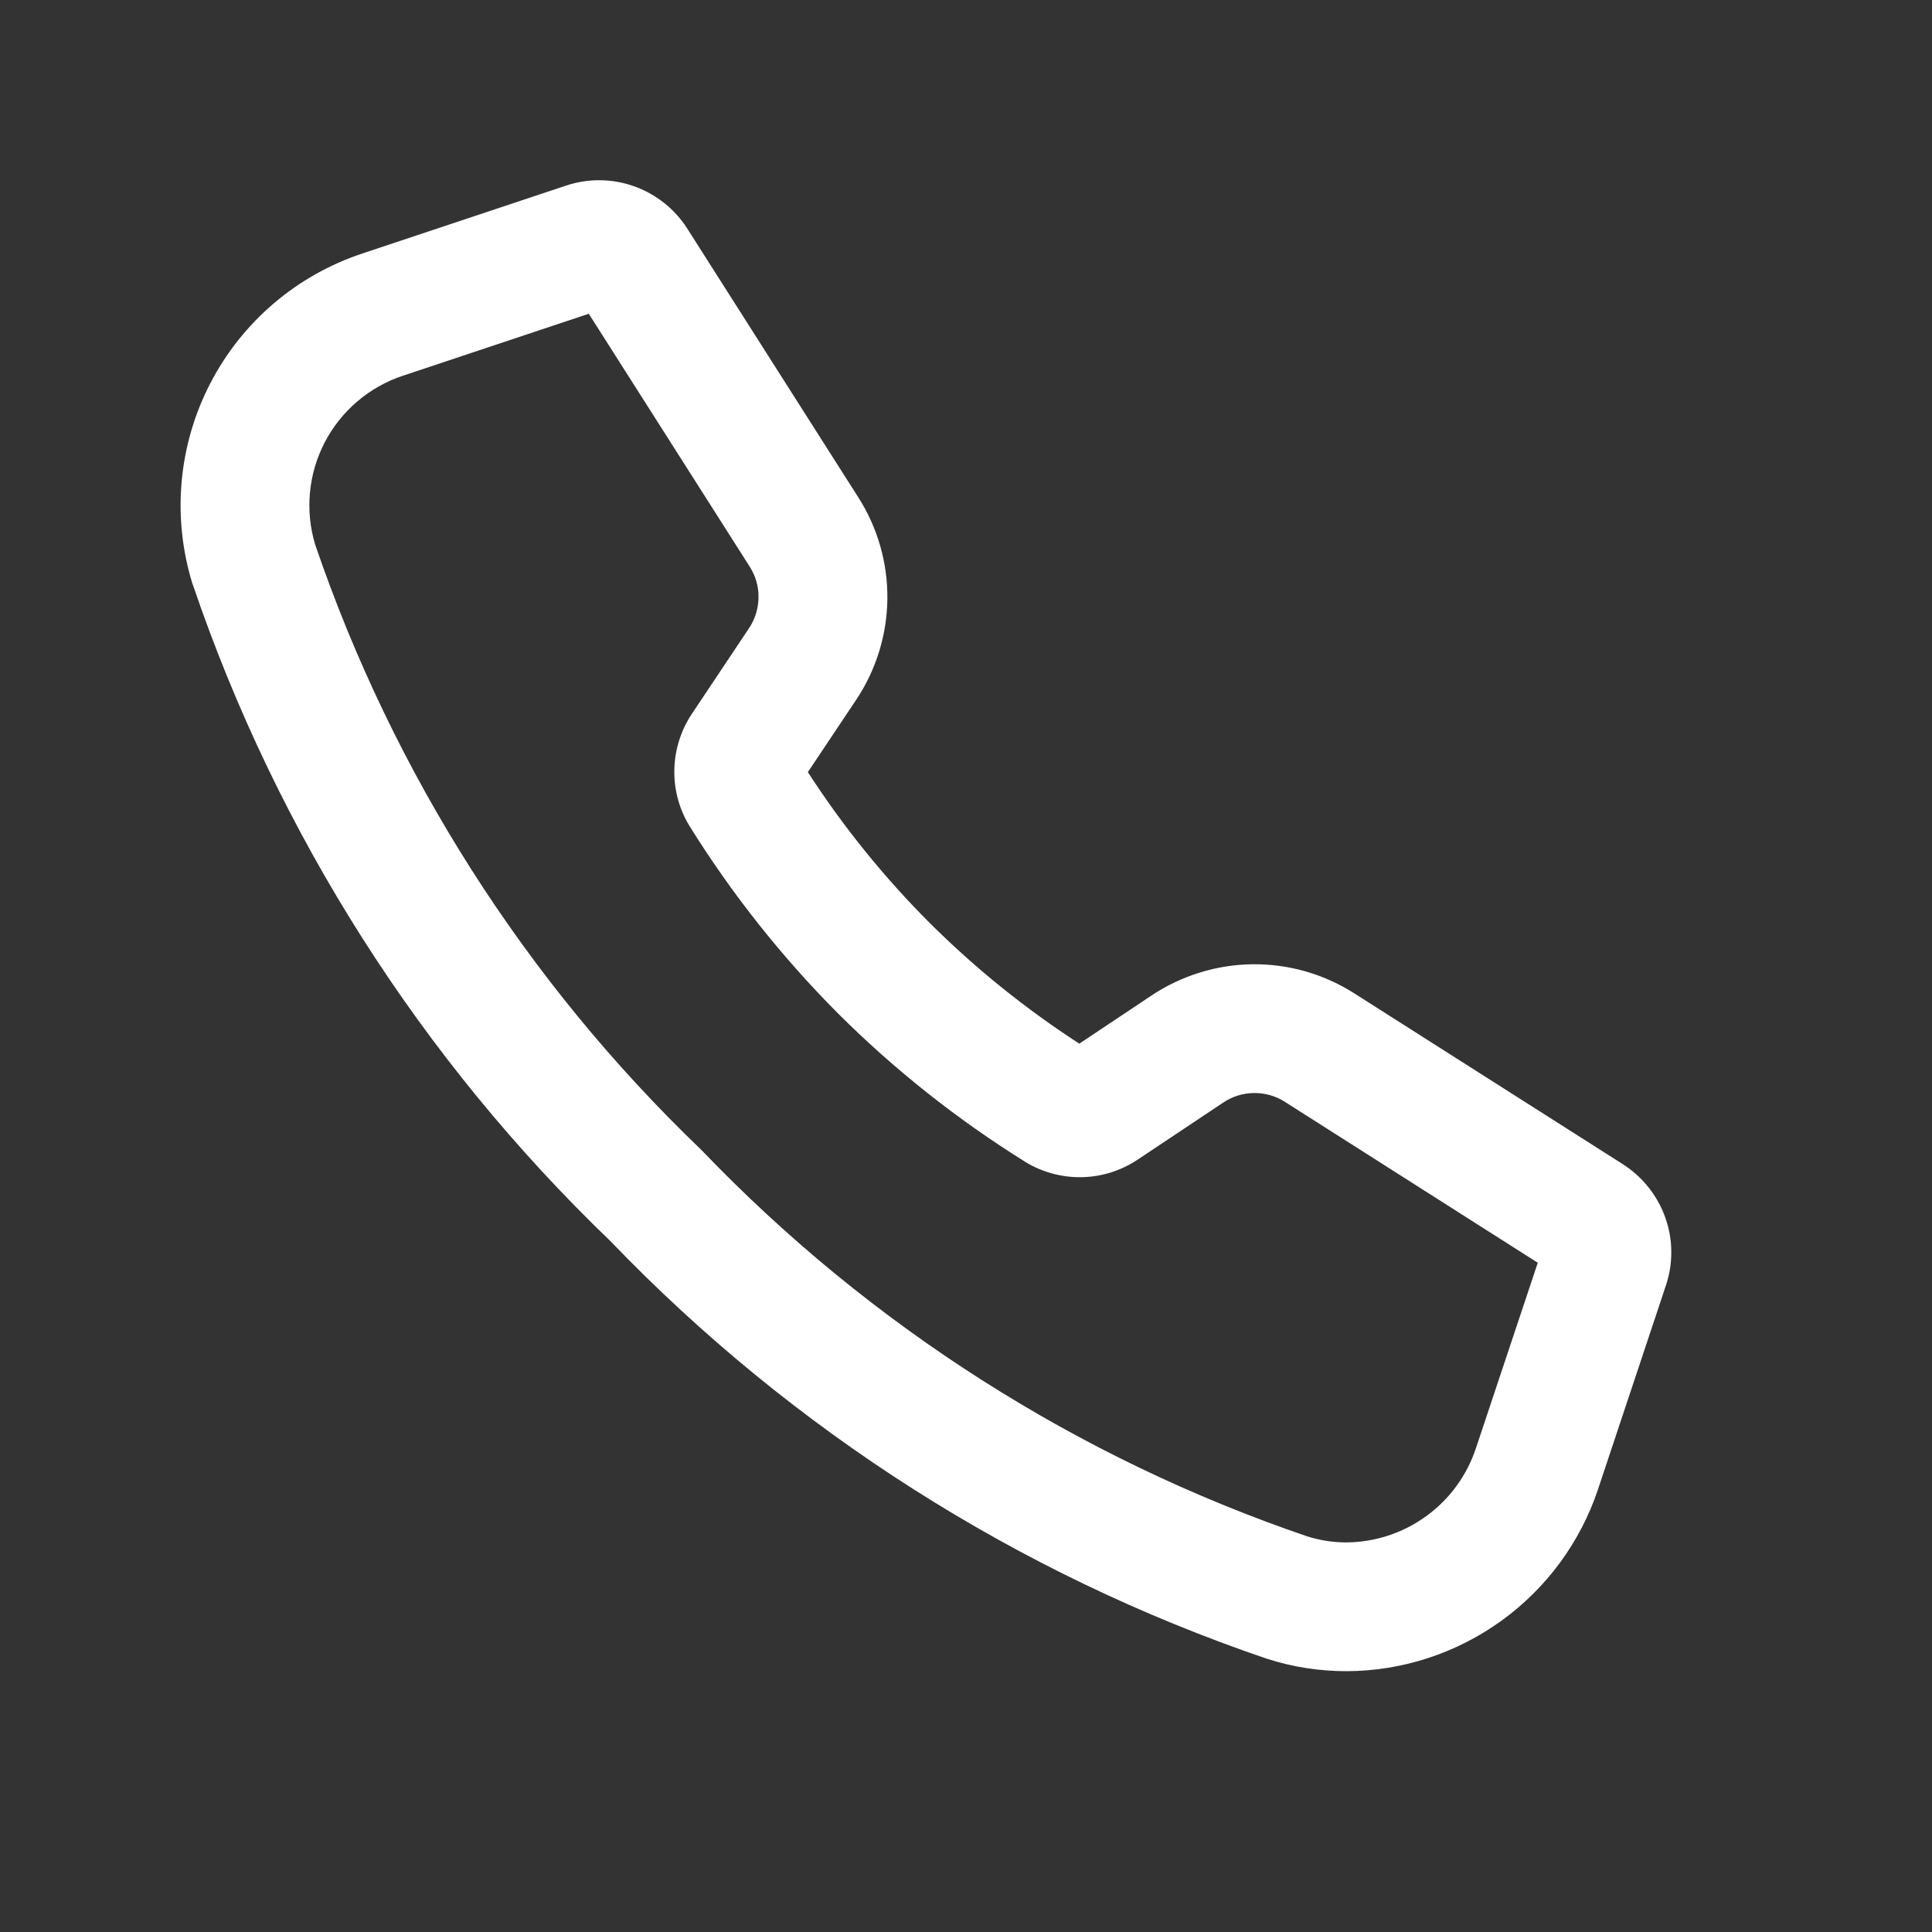 <svg width="20" height="20" viewBox="0 0 20 20" fill="none" xmlns="http://www.w3.org/2000/svg">
<rect x="0" y="0" width="20" height="20" fill="#333333" stroke="none"/>
<path fill-rule="evenodd" clip-rule="evenodd" d="M5.858 1.922C6.087 1.845 6.336 1.847 6.563 1.928C6.791 2.009 6.985 2.163 7.115 2.367M7.115 2.367L8.886 5.15C9.086 5.464 9.19 5.828 9.186 6.2C9.182 6.571 9.07 6.934 8.864 7.243L8.363 7.993C8.726 8.554 9.146 9.075 9.618 9.548C10.091 10.02 10.613 10.441 11.173 10.804L11.924 10.303C12.233 10.098 12.596 9.986 12.967 9.982C13.338 9.978 13.703 10.082 14.016 10.281L16.8 12.052C17.003 12.182 17.158 12.376 17.239 12.604C17.32 12.831 17.322 13.079 17.245 13.308L16.543 15.416C16.361 15.962 16.012 16.438 15.545 16.776C15.078 17.114 14.518 17.298 13.941 17.3L13.938 17.3C13.662 17.3 13.387 17.258 13.124 17.174L13.118 17.172L13.111 17.17C10.534 16.293 8.205 14.81 6.319 12.848C4.356 10.962 2.874 8.632 1.997 6.055L1.993 6.046L1.99 6.036C1.78 5.35 1.846 4.608 2.176 3.97C2.505 3.333 3.071 2.849 3.752 2.624L5.858 1.922M6.095 3.248L7.761 5.866C7.822 5.961 7.854 6.072 7.852 6.185C7.851 6.298 7.817 6.409 7.754 6.503L7.164 7.387C7.05 7.557 6.986 7.757 6.981 7.962C6.975 8.168 7.029 8.372 7.136 8.548L7.141 8.556C7.577 9.256 8.092 9.905 8.674 10.49L8.676 10.492C9.261 11.075 9.91 11.589 10.611 12.026L10.618 12.031C10.795 12.137 10.998 12.191 11.204 12.186C11.41 12.181 11.609 12.117 11.779 12.003L12.664 11.413C12.758 11.35 12.868 11.316 12.982 11.315C13.095 11.314 13.206 11.345 13.301 11.406L15.919 13.072L15.278 14.994C15.184 15.276 15.004 15.522 14.763 15.696C14.522 15.871 14.233 15.965 13.937 15.967C13.8 15.967 13.664 15.946 13.534 15.905C11.157 15.095 9.01 13.727 7.271 11.915L7.261 11.905L7.252 11.896C5.441 10.158 4.073 8.011 3.262 5.636C3.157 5.285 3.192 4.908 3.36 4.582C3.53 4.254 3.821 4.005 4.172 3.889L6.095 3.248ZM6.28 3.186L6.281 3.186L6.28 3.186Z" fill="white"/>
</svg>
